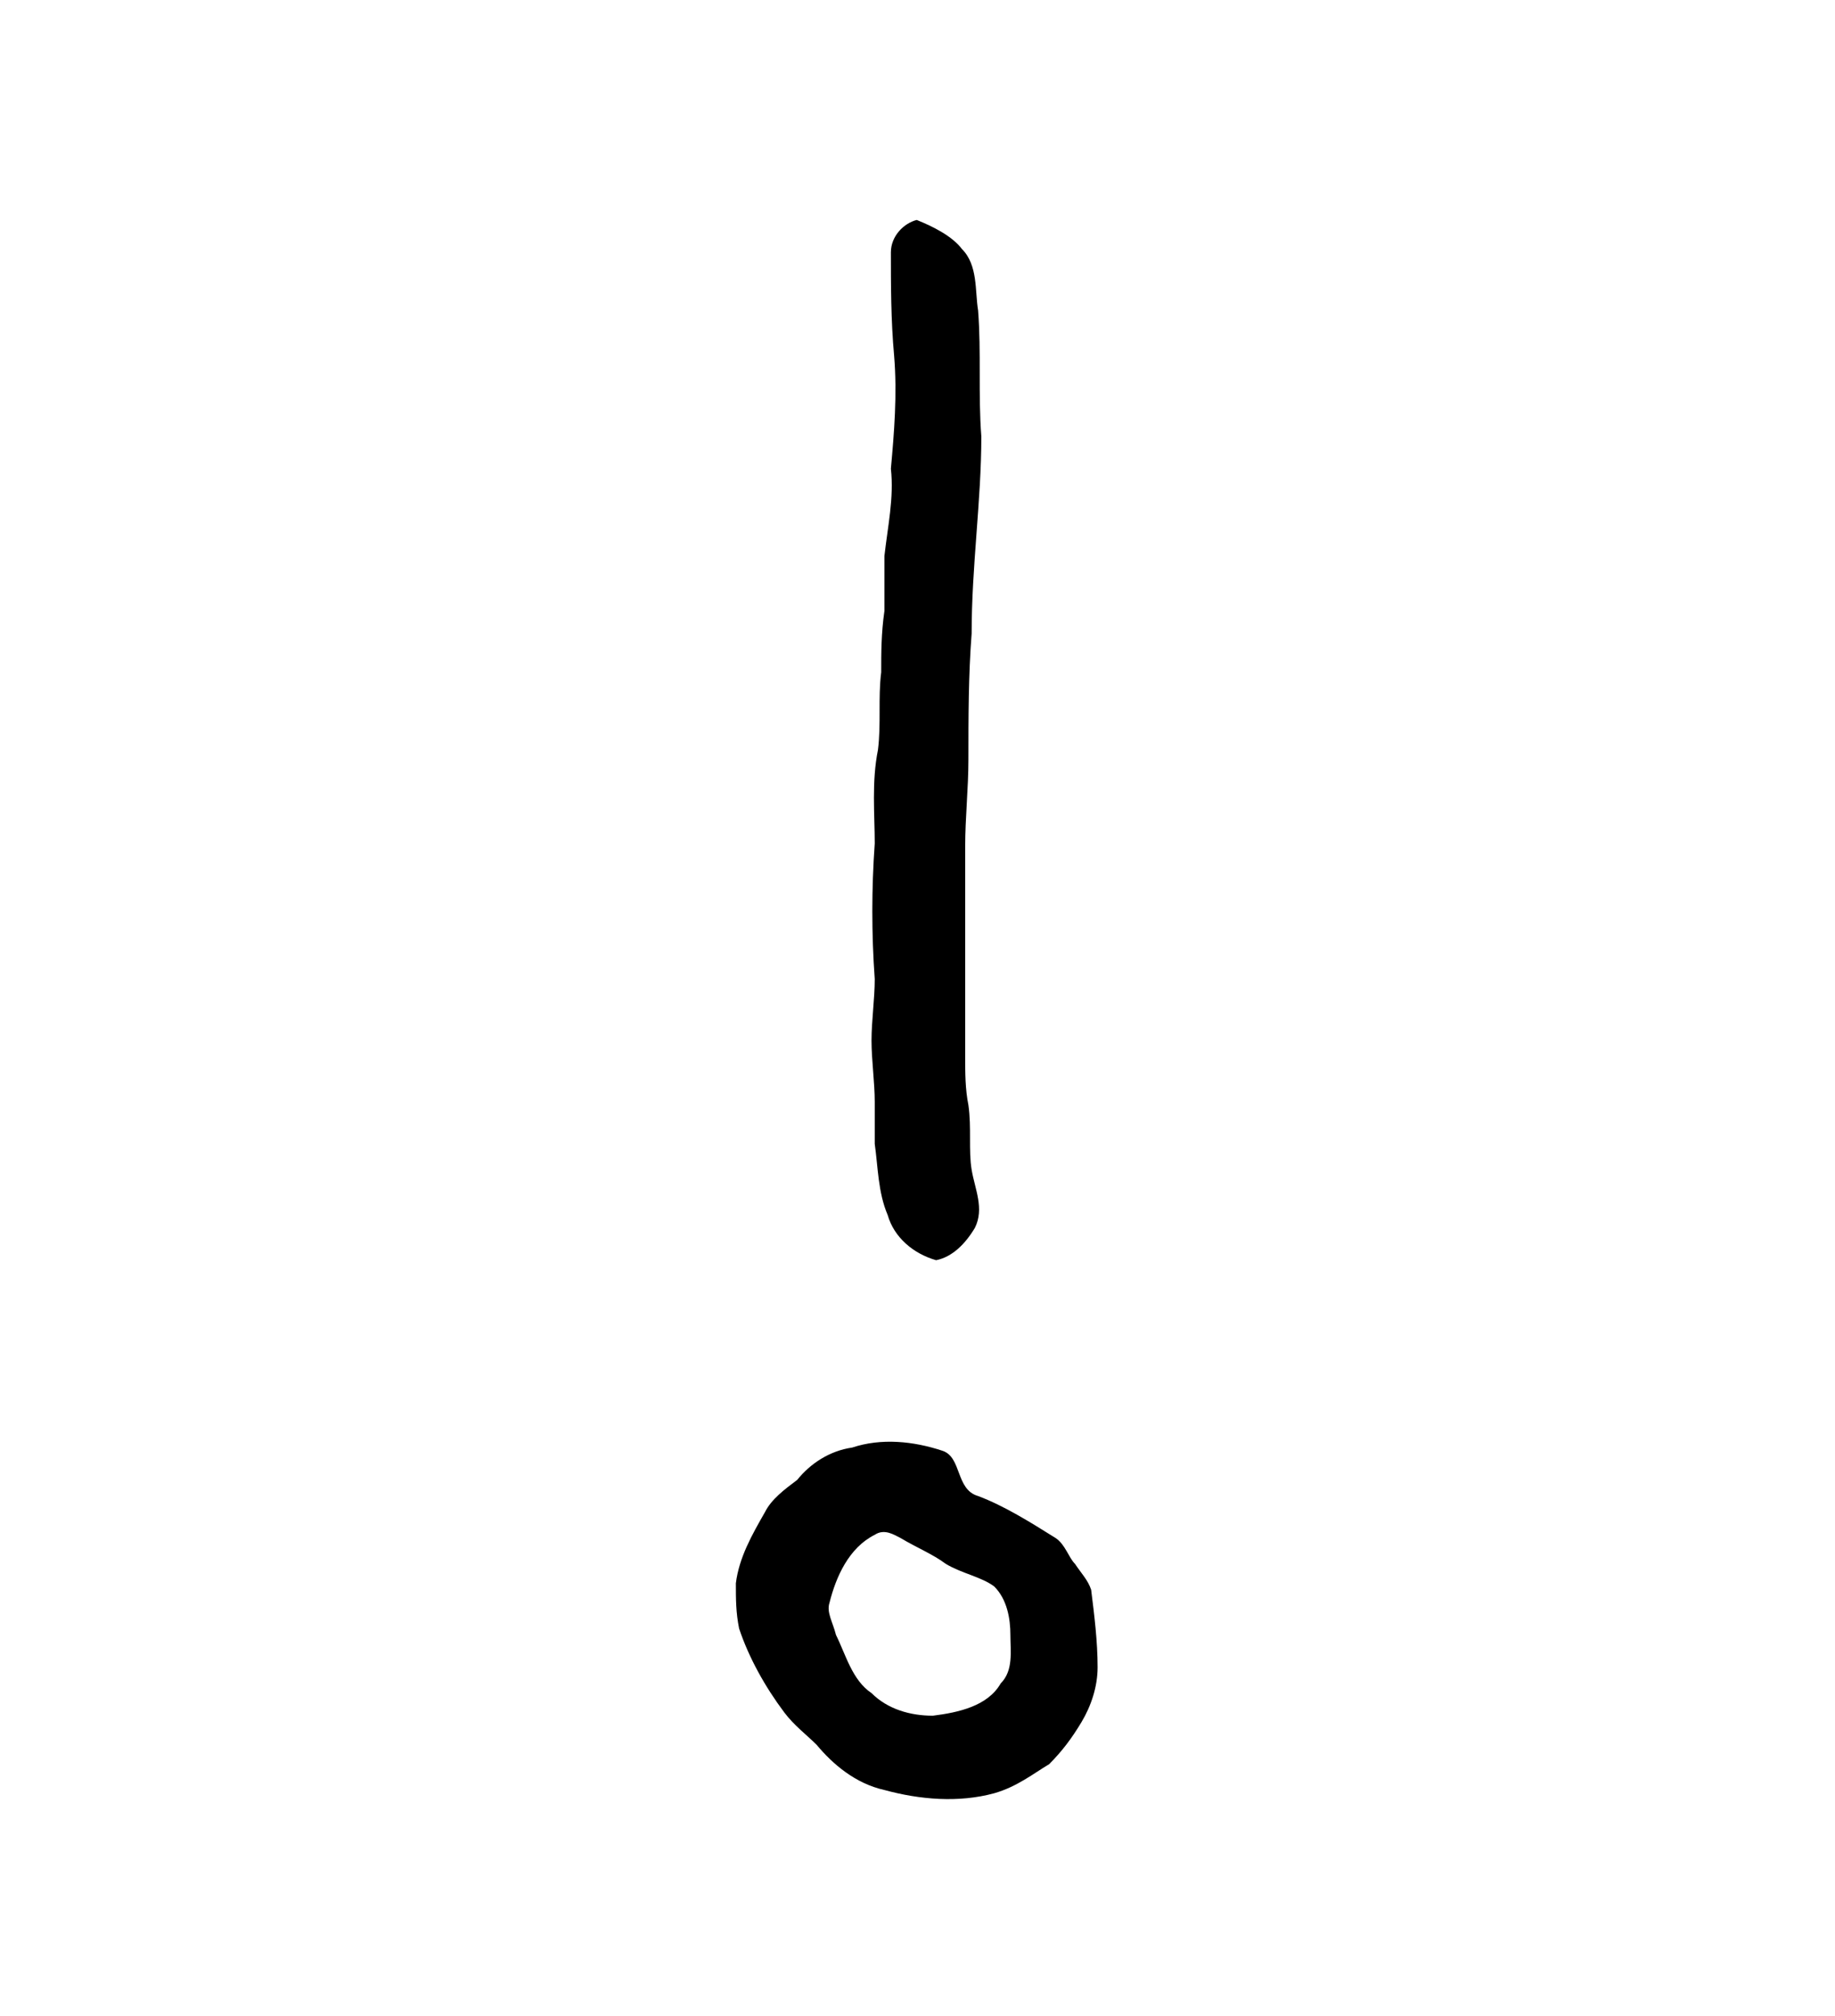 <?xml version="1.0" encoding="UTF-8" standalone="no"?>
<!-- Created with Inkscape (http://www.inkscape.org/) -->

<svg
   version="1.1"
   id="svg5031"
   xml:space="preserve"
   width="75.733"
   height="83.2"
   viewBox="0 0 75.733 83.2"
   sodipodi:docname="o.svg"
   inkscape:version="1.2.2 (732a01da63, 2022-12-09)"
   xmlns:inkscape="http://www.inkscape.org/namespaces/inkscape"
   xmlns:sodipodi="http://sodipodi.sourceforge.net/DTD/sodipodi-0.dtd"
   xmlns="http://www.w3.org/2000/svg"
   xmlns:svg="http://www.w3.org/2000/svg"
   xmlns:rdf="http://www.w3.org/1999/02/22-rdf-syntax-ns#"
   xmlns:cc="http://creativecommons.org/ns#"
   xmlns:dc="http://purl.org/dc/elements/1.1/"><sodipodi:namedview
     id="namedview12"
     pagecolor="#ffffff"
     bordercolor="#000000"
     borderopacity="0.25"
     inkscape:showpageshadow="2"
     inkscape:pageopacity="0.0"
     inkscape:pagecheckerboard="0"
     inkscape:deskcolor="#d1d1d1"
     showgrid="false"
     inkscape:zoom="13.824405"
     inkscape:cx="-11.971582"
     inkscape:cy="33.636167"
     inkscape:window-width="1366"
     inkscape:window-height="745"
     inkscape:window-x="-8"
     inkscape:window-y="-8"
     inkscape:window-maximized="1"
     inkscape:current-layer="svg5031" /><title
     id="title3671">o</title><defs
     id="defs5035" /><g
     id="g5037"
     transform="matrix(1.333,0,0,-1.333,-88.267,266.079)"><g
       id="g5407"><g
         id="g5409"><path
           id="path5421"
           style="fill:#000000;fill-opacity:1;fill-rule:evenodd;stroke:none"
           d="m 93.3,152.1 c 0.3,0.2 0.6,0 0.8,-0.1 0.5,-0.3 1,-0.5 1.4,-0.8 0.5,-0.3 1.1,-0.4 1.5,-0.7 0.4,-0.4 0.5,-1 0.5,-1.5 0,-0.5 0.1,-1.1 -0.3,-1.5 -0.4,-0.7 -1.3,-0.9 -2.1,-1 -0.7,0 -1.4,0.2 -1.9,0.7 -0.6,0.4 -0.8,1.2 -1.1,1.8 -0.1,0.4 -0.3,0.7 -0.2,1 0.2,0.8 0.6,1.7 1.4,2.1 z m -0.7,2.7 c 0.9,0.3 1.9,0.2 2.8,-0.1 0.6,-0.2 0.4,-1.2 1.1,-1.4 0.8,-0.3 1.6,-0.8 2.4,-1.3 0.3,-0.2 0.4,-0.6 0.6,-0.8 0.2,-0.3 0.4,-0.5 0.5,-0.8 0.1,-0.8 0.2,-1.6 0.2,-2.4 0,-0.6 -0.2,-1.2 -0.5,-1.7 -0.3,-0.5 -0.6,-0.9 -1,-1.3 -0.5,-0.3 -1,-0.7 -1.7,-0.9 -1.1,-0.3 -2.3,-0.2 -3.4,0.1 -0.9,0.2 -1.6,0.8 -2.1,1.4 -0.3,0.3 -0.7,0.6 -1,1 -0.6,0.8 -1.1,1.7 -1.4,2.6 -0.1,0.5 -0.1,0.9 -0.1,1.4 0.1,0.8 0.5,1.5 0.9,2.2 0.2,0.4 0.6,0.7 1,1 0.4,0.5 1,0.9 1.7,1 z m 1.2,37 c 0,0.5 0.4,0.9 0.8,1 0.5,-0.2 1.1,-0.5 1.4,-0.9 0.5,-0.5 0.4,-1.3 0.5,-1.9 0.1,-1.3 0,-2.6 0.1,-3.9 0,-2 -0.3,-4 -0.3,-6.1 -0.1,-1.3 -0.1,-2.6 -0.1,-3.9 0,-0.9 -0.1,-1.8 -0.1,-2.7 0,-2.1 0,-4.3 0,-6.5 0,-0.5 0,-1 0.1,-1.5 0.1,-0.7 0,-1.4 0.1,-2 0.1,-0.6 0.4,-1.2 0.1,-1.8 -0.3,-0.5 -0.7,-0.9 -1.2,-1 -0.7,0.2 -1.3,0.7 -1.5,1.4 -0.3,0.7 -0.3,1.5 -0.4,2.2 0,0.4 0,0.8 0,1.3 0,0.6 -0.1,1.3 -0.1,1.9 0,0.6 0.1,1.3 0.1,1.9 -0.1,1.4 -0.1,2.8 0,4.2 0,0.9 -0.1,1.9 0.1,2.9 0.1,0.8 0,1.6 0.1,2.4 0,0.6 0,1.2 0.1,1.9 0,0.5 0,1.1 0,1.7 0.1,0.9 0.3,1.8 0.2,2.7 0.1,1.1 0.2,2.3 0.1,3.5 -0.1,1.1 -0.1,2.2 -0.1,3.2 z" /></g></g></g></svg>
